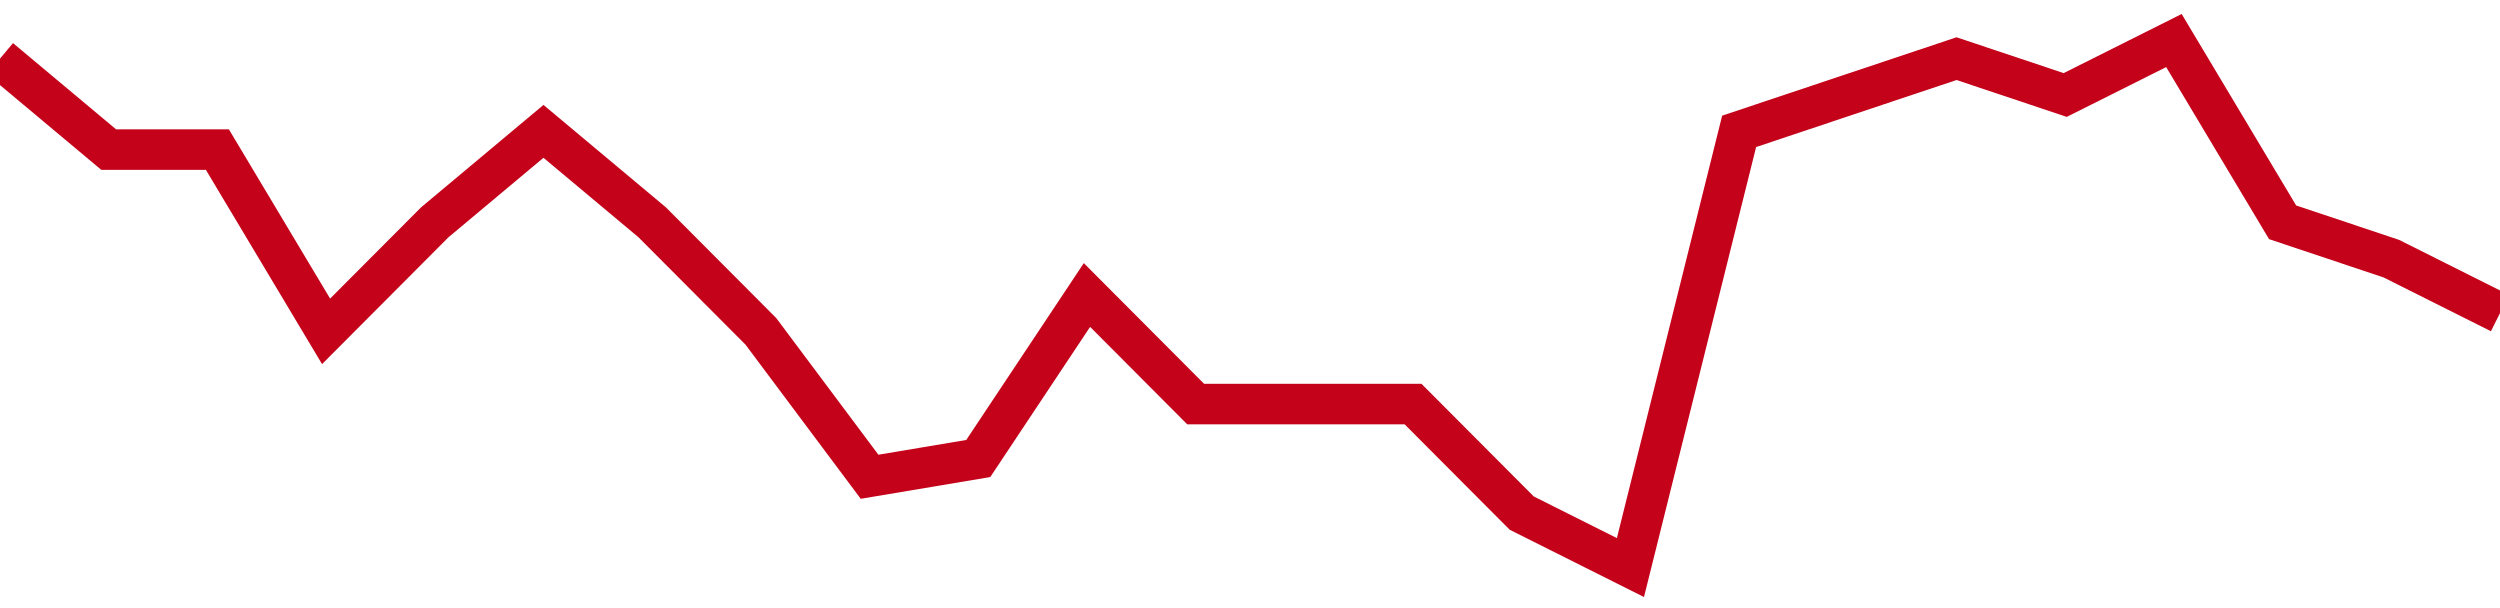 <!-- Generated with https://github.com/jxxe/sparkline/ --><svg viewBox="0 0 185 45" class="sparkline" xmlns="http://www.w3.org/2000/svg"><path class="sparkline--fill" d="M 0 4.34 L 0 4.34 L 8.043 11.07 L 16.087 11.07 L 24.13 24.52 L 32.174 16.45 L 40.217 9.72 L 48.261 16.45 L 56.304 24.52 L 64.348 35.28 L 72.391 33.93 L 80.435 21.83 L 88.478 29.9 L 96.522 29.9 L 104.565 29.9 L 112.609 37.97 L 120.652 42 L 128.696 9.72 L 136.739 7.03 L 144.783 4.34 L 152.826 7.03 L 160.87 3 L 168.913 16.45 L 176.957 19.14 L 185 23.17 V 45 L 0 45 Z" stroke="none" fill="none" ></path><path class="sparkline--line" d="M 0 4.34 L 0 4.34 L 8.043 11.07 L 16.087 11.07 L 24.13 24.52 L 32.174 16.45 L 40.217 9.72 L 48.261 16.45 L 56.304 24.52 L 64.348 35.28 L 72.391 33.93 L 80.435 21.83 L 88.478 29.9 L 96.522 29.9 L 104.565 29.9 L 112.609 37.97 L 120.652 42 L 128.696 9.72 L 136.739 7.03 L 144.783 4.34 L 152.826 7.03 L 160.87 3 L 168.913 16.45 L 176.957 19.14 L 185 23.17" fill="none" stroke-width="3" stroke="#C4021A" ></path></svg>